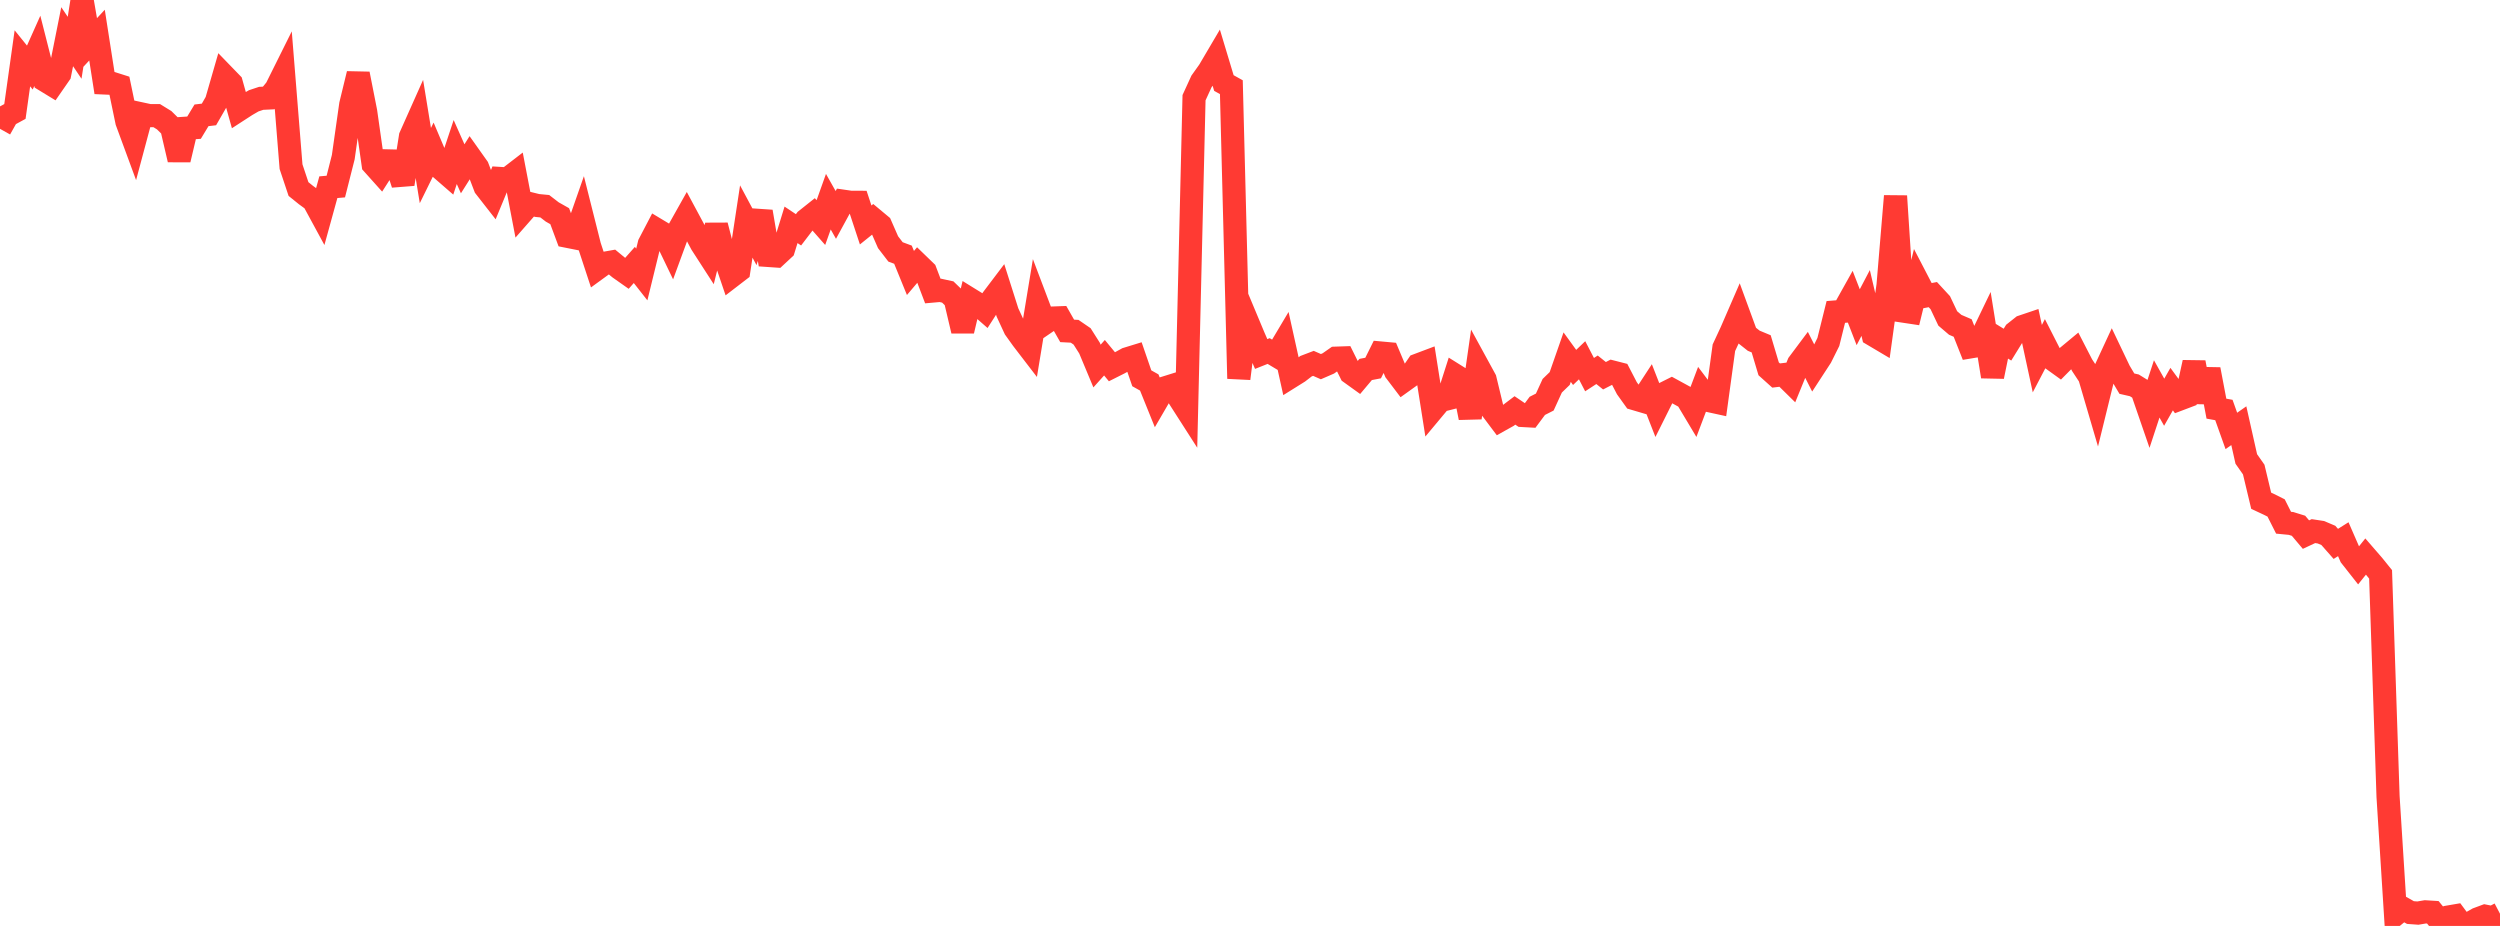 <?xml version="1.0" standalone="no"?>
<!DOCTYPE svg PUBLIC "-//W3C//DTD SVG 1.1//EN" "http://www.w3.org/Graphics/SVG/1.1/DTD/svg11.dtd">

<svg width="135" height="50" viewBox="0 0 135 50" preserveAspectRatio="none" 
  xmlns="http://www.w3.org/2000/svg"
  xmlns:xlink="http://www.w3.org/1999/xlink">


<polyline points="0.0, 6.956 0.403, 6.238 0.806, 6.019 1.209, 3.149 1.612, 3.648 2.015, 2.746 2.418, 4.332 2.821, 4.578 3.224, 3.997 3.627, 1.982 4.03, 2.581 4.433, 0.0 4.836, 2.33 5.239, 1.896 5.642, 4.48 6.045, 4.498 6.448, 4.626 6.851, 6.568 7.254, 7.662 7.657, 6.156 8.06, 6.243 8.463, 6.244 8.866, 6.492 9.269, 6.89 9.672, 8.622 10.075, 6.922 10.478, 6.895 10.881, 6.228 11.284, 6.18 11.687, 5.48 12.09, 4.082 12.493, 4.498 12.896, 5.938 13.299, 5.677 13.701, 5.444 14.104, 5.31 14.507, 5.291 14.91, 4.796 15.313, 3.986 15.716, 9 16.119, 10.208 16.522, 10.533 16.925, 10.827 17.328, 11.57 17.731, 10.109 18.134, 10.074 18.537, 8.483 18.94, 5.646 19.343, 3.989 19.746, 6.03 20.149, 8.868 20.552, 9.318 20.955, 8.688 21.358, 8.698 21.761, 9.941 22.164, 7.378 22.567, 6.475 22.97, 8.942 23.373, 8.122 23.776, 9.073 24.179, 9.423 24.582, 8.21 24.985, 9.115 25.388, 8.475 25.791, 9.042 26.194, 10.096 26.597, 10.612 27.0, 9.637 27.403, 9.662 27.806, 9.352 28.209, 11.457 28.612, 10.998 29.015, 11.097 29.418, 11.136 29.821, 11.446 30.224, 11.674 30.627, 12.758 31.03, 12.838 31.433, 11.686 31.836, 13.286 32.239, 14.511 32.642, 14.218 33.045, 14.146 33.448, 14.479 33.851, 14.763 34.254, 14.308 34.657, 14.822 35.06, 13.175 35.463, 12.403 35.866, 12.645 36.269, 13.482 36.672, 12.383 37.075, 11.665 37.478, 12.415 37.881, 13.171 38.284, 13.795 38.687, 12.174 39.09, 13.736 39.493, 14.922 39.896, 14.612 40.299, 11.961 40.701, 12.712 41.104, 11.43 41.507, 13.795 41.91, 13.823 42.313, 13.448 42.716, 12.141 43.119, 12.41 43.522, 11.882 43.925, 11.561 44.328, 12.019 44.731, 10.891 45.134, 11.606 45.537, 10.866 45.94, 10.925 46.343, 10.926 46.746, 12.148 47.149, 11.824 47.552, 12.16 47.955, 13.079 48.358, 13.603 48.761, 13.753 49.164, 14.741 49.567, 14.266 49.97, 14.656 50.373, 15.716 50.776, 15.68 51.179, 15.767 51.582, 16.157 51.985, 17.867 52.388, 16.162 52.791, 16.411 53.194, 16.764 53.597, 16.137 54.0, 15.604 54.403, 16.872 54.806, 17.743 55.209, 18.306 55.612, 18.831 56.015, 16.387 56.418, 17.451 56.821, 17.176 57.224, 17.161 57.627, 17.868 58.03, 17.889 58.433, 18.165 58.836, 18.801 59.239, 19.766 59.642, 19.317 60.045, 19.806 60.448, 19.603 60.851, 19.381 61.254, 19.257 61.657, 20.428 62.06, 20.654 62.463, 21.652 62.866, 20.959 63.269, 20.833 63.672, 21.491 64.075, 22.12 64.478, 5.276 64.881, 4.396 65.284, 3.83 65.687, 3.146 66.09, 4.484 66.493, 4.708 66.896, 20.443 67.299, 17.229 67.701, 18.19 68.104, 19.116 68.507, 18.956 68.91, 19.197 69.313, 18.52 69.716, 20.339 70.119, 20.087 70.522, 19.776 70.925, 19.622 71.328, 19.799 71.731, 19.624 72.134, 19.342 72.537, 19.328 72.94, 20.14 73.343, 20.43 73.746, 19.951 74.149, 19.874 74.552, 19.062 74.955, 19.099 75.358, 20.056 75.761, 20.587 76.164, 20.298 76.567, 19.712 76.97, 19.56 77.373, 22.115 77.776, 21.632 78.179, 21.53 78.582, 20.268 78.985, 20.52 79.388, 22.559 79.791, 19.748 80.194, 20.486 80.597, 22.156 81.0, 22.693 81.403, 22.468 81.806, 22.163 82.209, 22.436 82.612, 22.458 83.015, 21.916 83.418, 21.711 83.821, 20.83 84.224, 20.44 84.627, 19.285 85.03, 19.841 85.433, 19.454 85.836, 20.23 86.239, 19.968 86.642, 20.29 87.045, 20.083 87.448, 20.186 87.851, 20.963 88.254, 21.525 88.657, 21.644 89.06, 21.026 89.463, 22.058 89.866, 21.251 90.269, 21.049 90.672, 21.269 91.075, 21.49 91.478, 22.164 91.881, 21.096 92.284, 21.632 92.687, 21.72 93.09, 18.778 93.493, 17.91 93.896, 16.981 94.299, 18.081 94.701, 18.399 95.104, 18.567 95.507, 19.916 95.91, 20.278 96.313, 20.23 96.716, 20.626 97.119, 19.64 97.522, 19.101 97.925, 19.895 98.328, 19.276 98.731, 18.467 99.134, 16.845 99.537, 16.813 99.94, 16.091 100.343, 17.13 100.746, 16.361 101.149, 18.08 101.552, 18.319 101.955, 15.403 102.358, 10.588 102.761, 16.797 103.164, 16.858 103.567, 15.211 103.97, 15.987 104.373, 15.909 104.776, 16.346 105.179, 17.196 105.582, 17.54 105.985, 17.713 106.388, 18.733 106.791, 18.666 107.194, 17.83 107.597, 20.333 108.0, 18.363 108.403, 18.611 108.806, 17.958 109.209, 17.638 109.612, 17.502 110.015, 19.367 110.418, 18.596 110.821, 19.388 111.224, 19.678 111.627, 19.271 112.03, 18.937 112.433, 19.72 112.836, 20.332 113.239, 21.707 113.642, 20.066 114.045, 19.195 114.448, 20.039 114.851, 20.717 115.254, 20.809 115.657, 21.058 116.06, 22.227 116.463, 21.001 116.866, 21.721 117.269, 21.012 117.672, 21.561 118.075, 21.408 118.478, 19.573 118.881, 21.703 119.284, 19.948 119.687, 22.067 120.09, 22.14 120.493, 23.27 120.896, 22.988 121.299, 24.783 121.701, 25.356 122.104, 27.04 122.507, 27.228 122.91, 27.429 123.313, 28.227 123.716, 28.266 124.119, 28.391 124.522, 28.869 124.925, 28.68 125.328, 28.741 125.731, 28.912 126.134, 29.37 126.537, 29.117 126.94, 30.041 127.343, 30.553 127.746, 30.051 128.149, 30.516 128.552, 31.015 128.955, 43.014 129.358, 49.381 129.761, 49.051 130.164, 49.278 130.567, 49.307 130.97, 49.239 131.373, 49.264 131.776, 49.758 132.179, 49.525 132.582, 49.456 132.985, 50.0 133.388, 49.85 133.791, 49.623 134.194, 49.473 134.597, 49.554 135.0, 49.342" fill="none" stroke="#ff3a33" stroke-width="1.25"/>

</svg>
